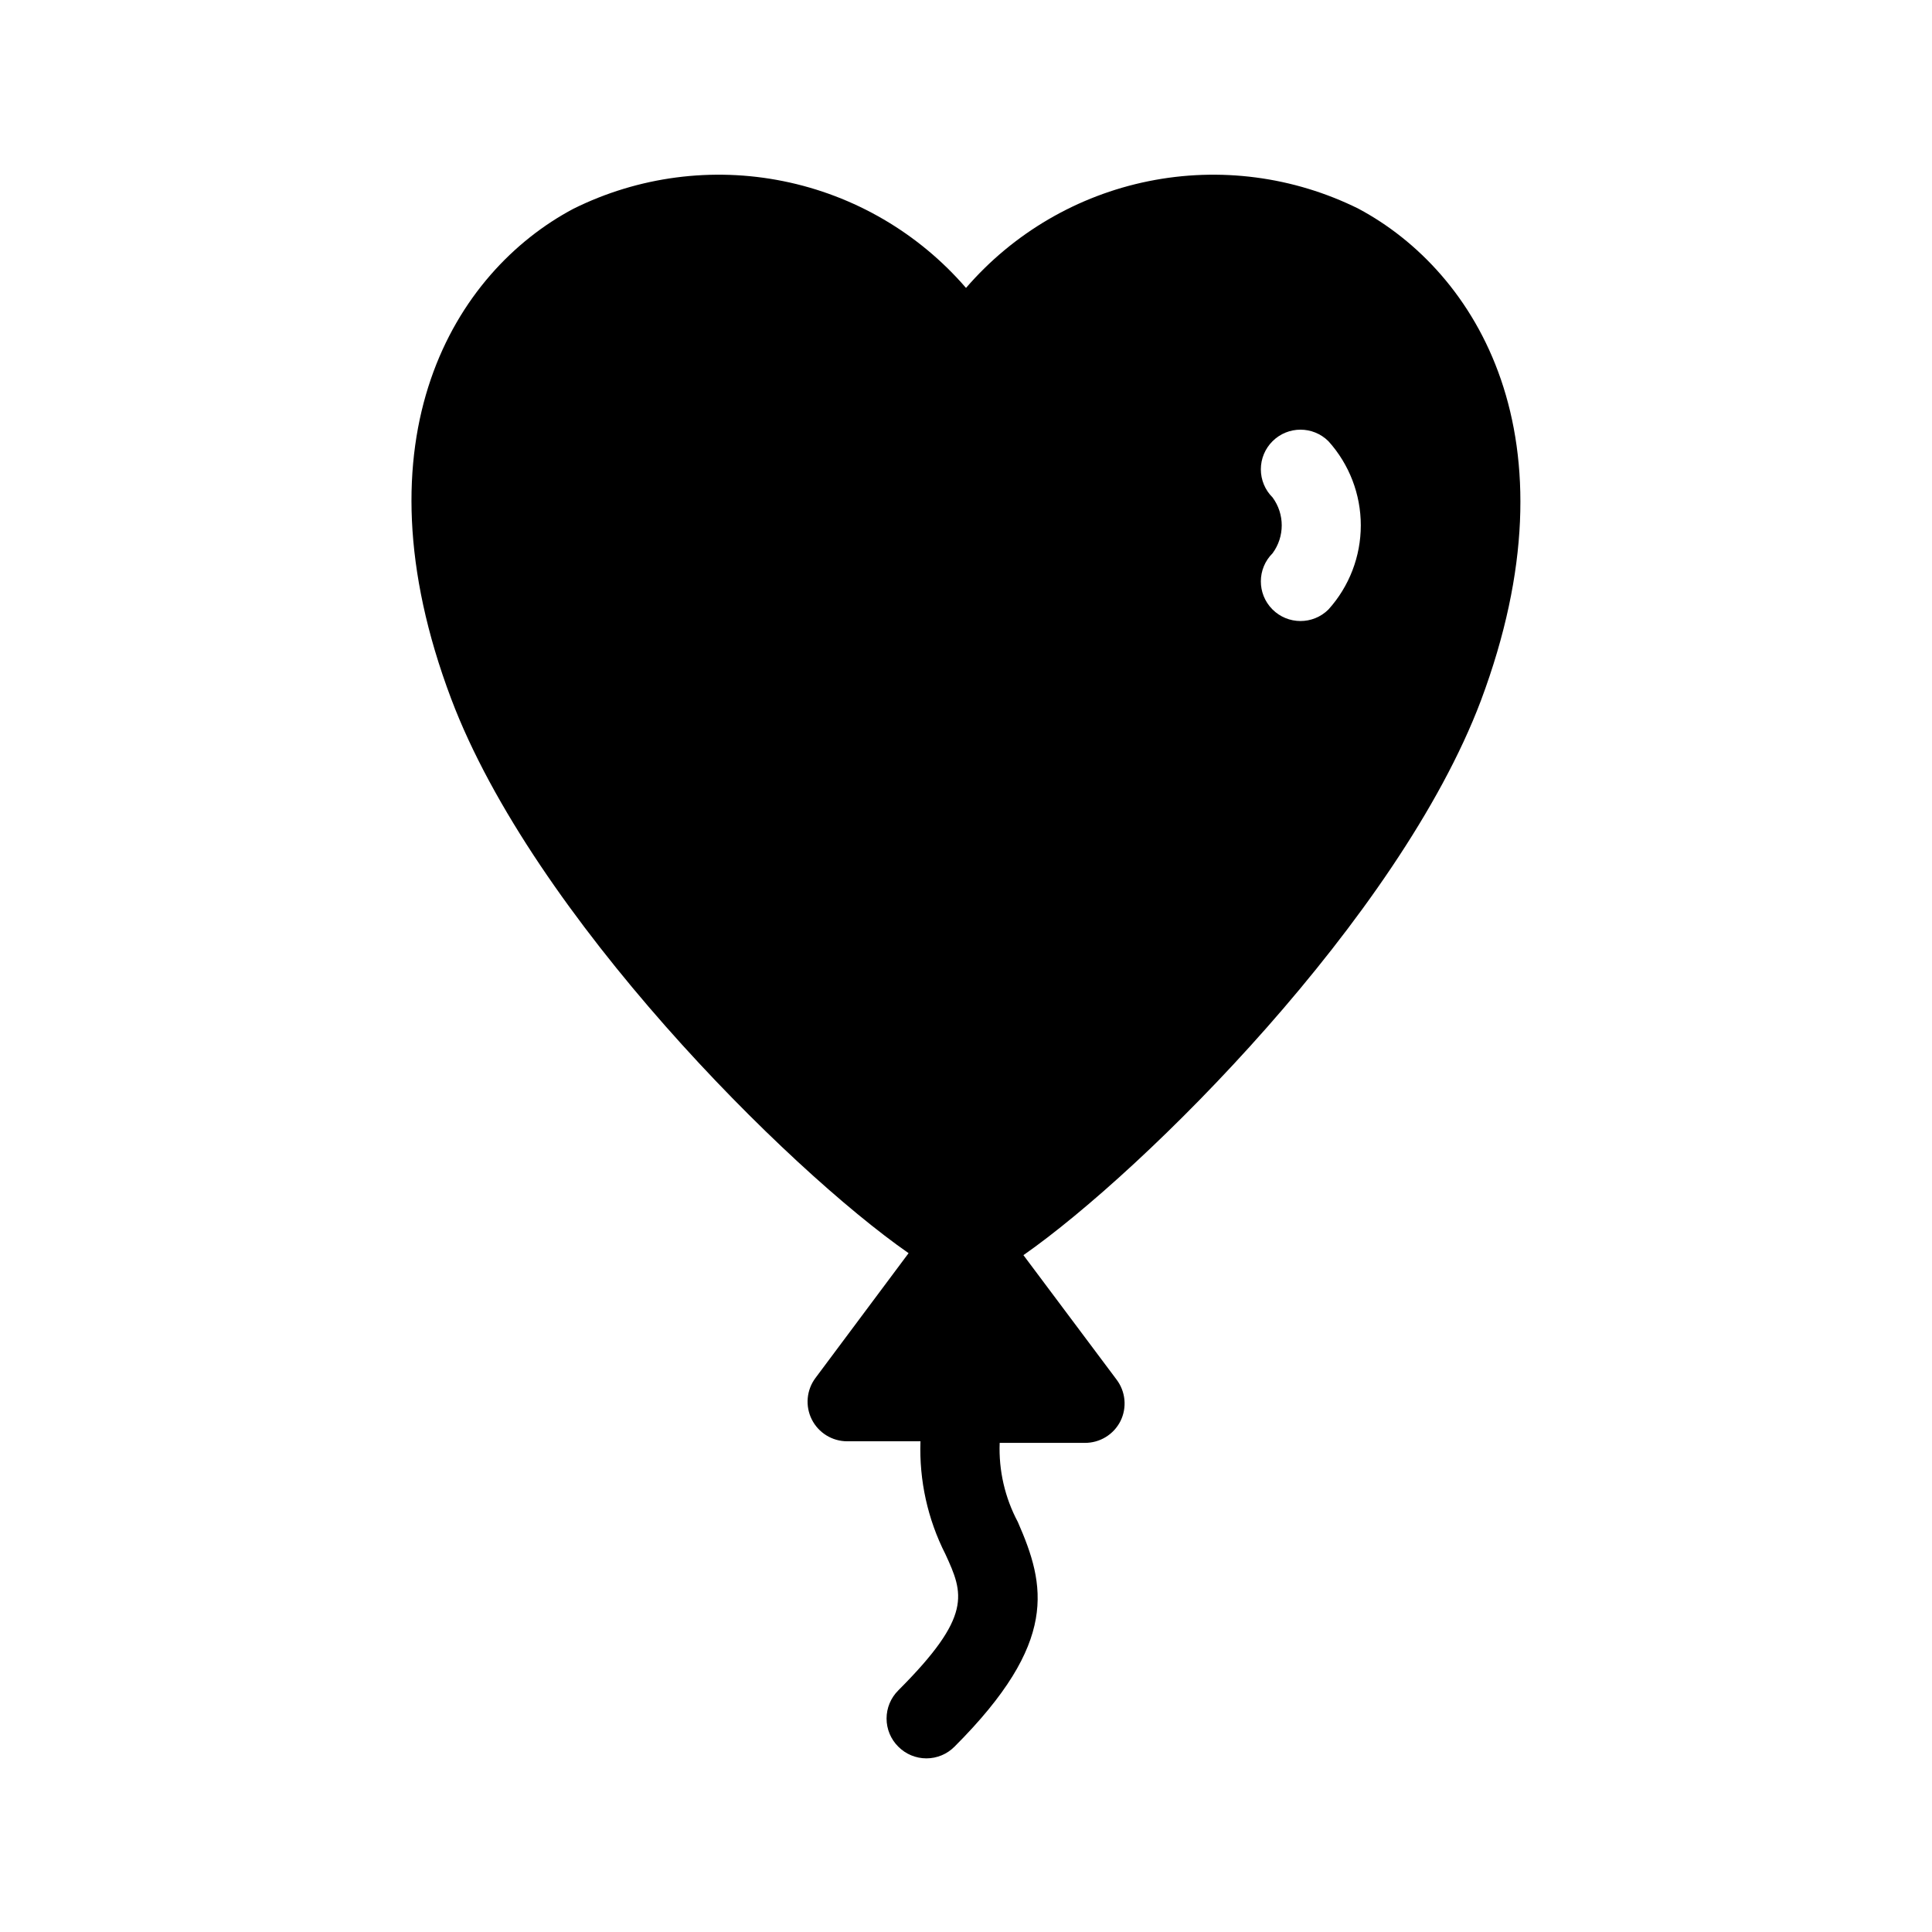 <?xml version="1.0" encoding="UTF-8"?>
<!-- Uploaded to: ICON Repo, www.iconrepo.com, Generator: ICON Repo Mixer Tools -->
<svg fill="#000000" width="800px" height="800px" version="1.1" viewBox="144 144 512 512" xmlns="http://www.w3.org/2000/svg">
 <path d="m504.02 199.31c-17.211-8.531-36.77-11.102-55.602-7.301-18.832 3.801-35.863 13.754-48.414 28.293-12.555-14.539-29.586-24.492-48.418-28.293-18.828-3.801-38.391-1.23-55.598 7.301-31.488 16.688-58.566 60.562-32.434 129.84 21.727 57.625 89.215 124.69 121.23 146.95l-24.668 33.062c-2.387 3.18-2.769 7.438-0.992 10.992 1.781 3.555 5.414 5.801 9.391 5.801h19.418c-0.363 10.371 1.91 20.664 6.609 29.914 4.828 10.496 7.242 16.375-12.492 36.105l0.004 0.004c-1.988 1.969-3.106 4.652-3.106 7.449 0 2.801 1.117 5.484 3.106 7.453 1.969 1.988 4.652 3.106 7.453 3.106 2.797 0 5.481-1.117 7.449-3.106 27.711-27.711 24.141-42.719 16.793-59.512h0.004c-3.445-6.445-5.113-13.691-4.828-20.992h22.566c3.988 0.027 7.648-2.211 9.445-5.773 1.773-3.574 1.367-7.844-1.051-11.02l-24.664-32.957c32.012-22.355 99.504-89.426 121.23-146.95 26.133-69.801-1.156-113.67-32.434-130.36zm-7.977 106.22c-4.117 4.086-10.766 4.062-14.855-0.055-4.086-4.113-4.062-10.766 0.055-14.852 3.238-4.402 3.238-10.395 0-14.797-1.988-1.973-3.106-4.656-3.106-7.453 0-2.801 1.117-5.481 3.106-7.453 4.094-4.07 10.703-4.07 14.801 0 5.523 6.117 8.582 14.062 8.582 22.305 0 8.242-3.059 16.188-8.582 22.305z"/>
</svg>